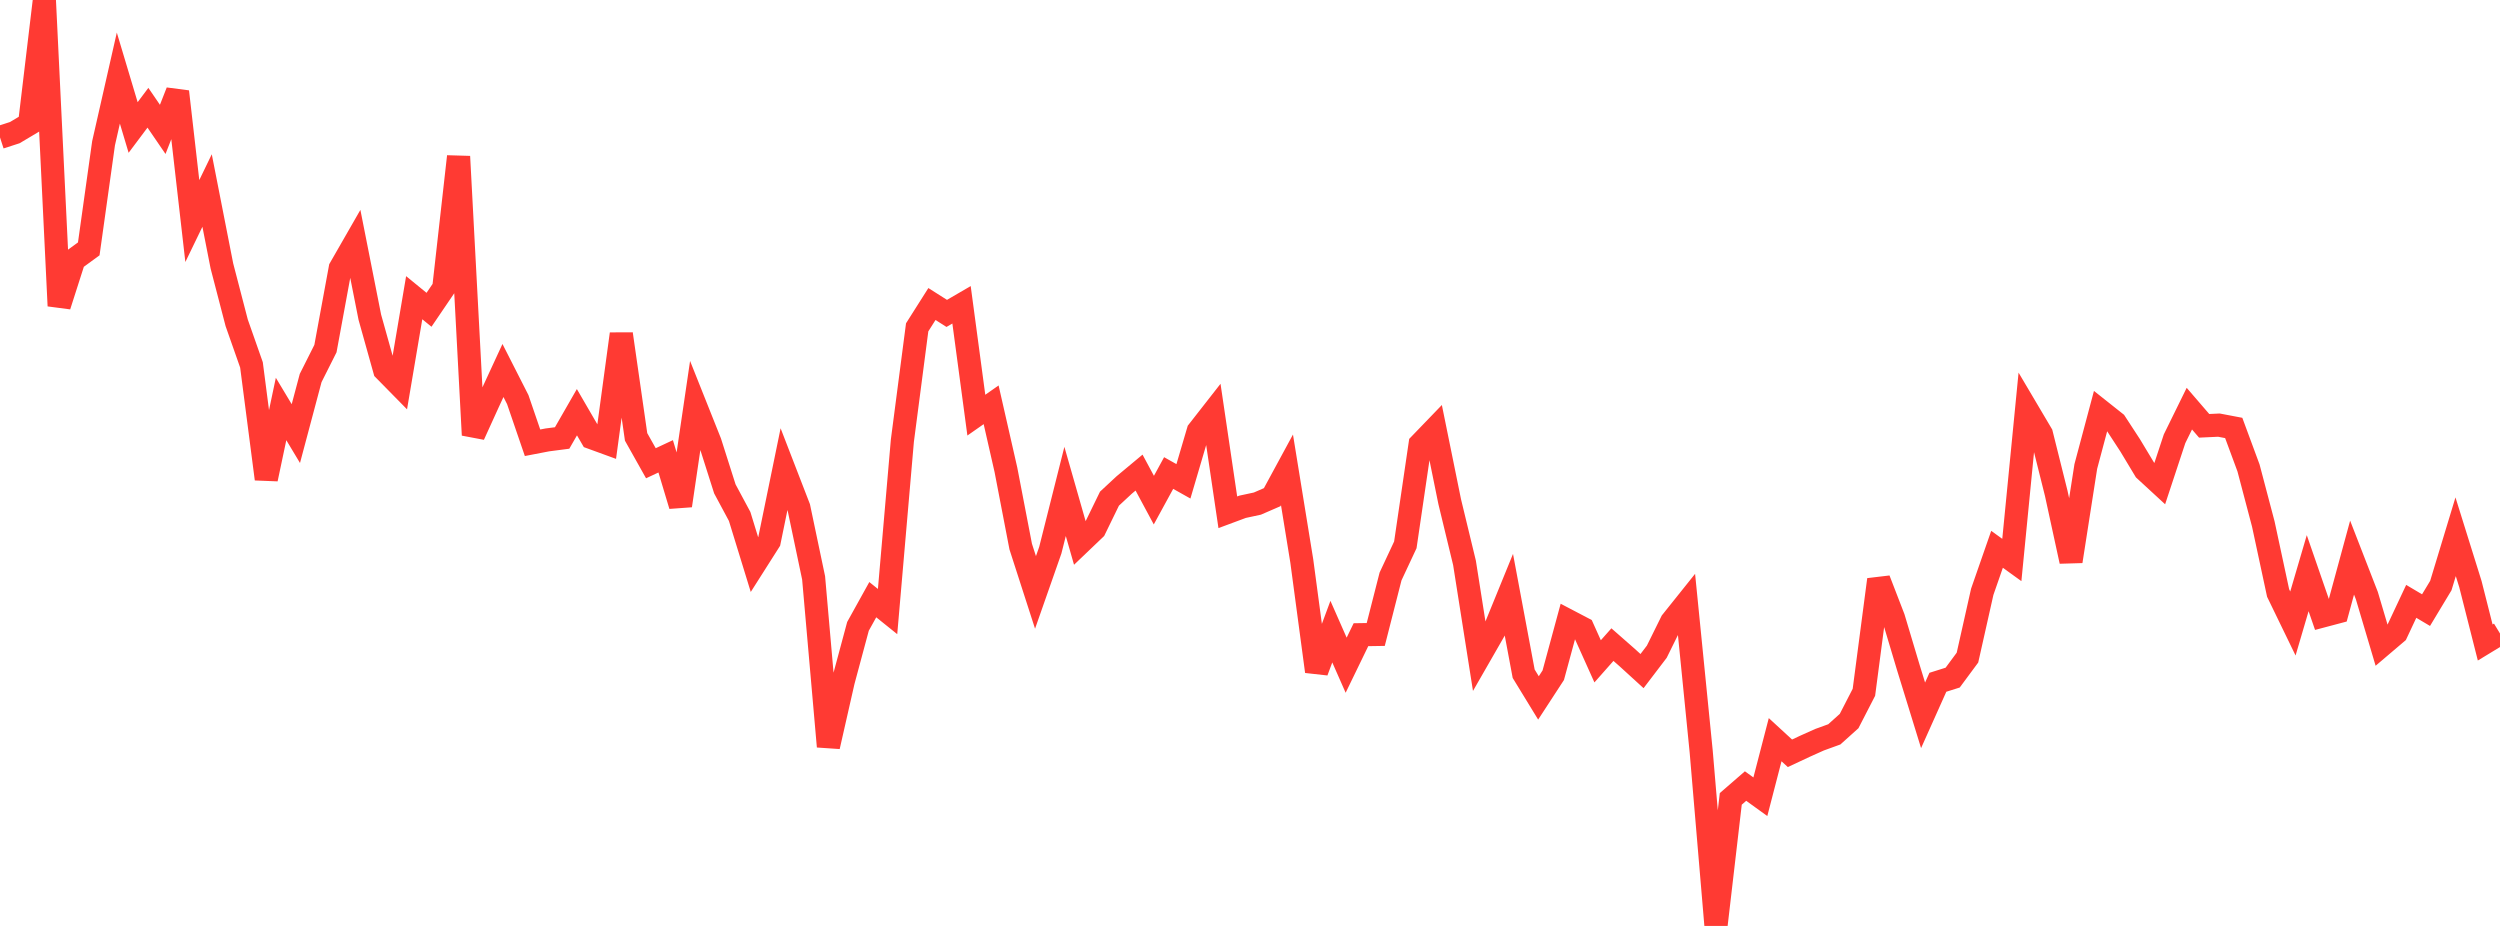 <?xml version="1.0" standalone="no"?>
<!DOCTYPE svg PUBLIC "-//W3C//DTD SVG 1.1//EN" "http://www.w3.org/Graphics/SVG/1.1/DTD/svg11.dtd">

<svg width="135" height="50" viewBox="0 0 135 50" preserveAspectRatio="none" 
  xmlns="http://www.w3.org/2000/svg"
  xmlns:xlink="http://www.w3.org/1999/xlink">


<polyline points="0.0, 7.421 0.799, 7.162 1.598, 6.686 2.396, 0.0 3.195, 16.516 3.994, 14.022 4.793, 13.439 5.592, 7.736 6.391, 4.217 7.189, 6.884 7.988, 5.818 8.787, 6.987 9.586, 4.95 10.385, 11.937 11.183, 10.288 11.982, 14.36 12.781, 17.431 13.58, 19.705 14.379, 25.865 15.178, 22.085 15.976, 23.414 16.775, 20.414 17.574, 18.824 18.373, 14.485 19.172, 13.093 19.97, 17.127 20.769, 19.981 21.568, 20.794 22.367, 16.076 23.166, 16.729 23.964, 15.555 24.763, 8.451 25.562, 23.491 26.361, 21.736 27.16, 20.007 27.959, 21.578 28.757, 23.909 29.556, 23.755 30.355, 23.651 31.154, 22.259 31.953, 23.635 32.751, 23.926 33.55, 18.033 34.349, 23.592 35.148, 25.015 35.947, 24.641 36.746, 27.302 37.544, 21.881 38.343, 23.886 39.142, 26.399 39.941, 27.888 40.74, 30.487 41.538, 29.231 42.337, 25.337 43.136, 27.404 43.935, 31.205 44.734, 40.311 45.533, 36.792 46.331, 33.823 47.13, 32.382 47.929, 33.024 48.728, 23.798 49.527, 17.676 50.325, 16.417 51.124, 16.924 51.923, 16.459 52.722, 22.418 53.521, 21.859 54.32, 25.37 55.118, 29.515 55.917, 31.991 56.716, 29.711 57.515, 26.537 58.314, 29.331 59.112, 28.569 59.911, 26.928 60.71, 26.186 61.509, 25.52 62.308, 27.007 63.107, 25.543 63.905, 25.992 64.704, 23.28 65.503, 22.258 66.302, 27.663 67.101, 27.366 67.899, 27.194 68.698, 26.847 69.497, 25.373 70.296, 30.291 71.095, 36.258 71.893, 34.108 72.692, 35.921 73.491, 34.274 74.29, 34.261 75.089, 31.13 75.888, 29.422 76.686, 23.989 77.485, 23.16 78.284, 27.09 79.083, 30.394 79.882, 35.461 80.68, 34.071 81.479, 32.113 82.278, 36.381 83.077, 37.688 83.876, 36.462 84.675, 33.517 85.473, 33.935 86.272, 35.712 87.071, 34.809 87.87, 35.51 88.669, 36.239 89.467, 35.192 90.266, 33.574 91.065, 32.575 91.864, 40.577 92.663, 50.0 93.462, 43.14 94.26, 42.447 95.059, 43.024 95.858, 39.943 96.657, 40.678 97.456, 40.303 98.254, 39.945 99.053, 39.655 99.852, 38.937 100.651, 37.384 101.45, 31.3 102.249, 33.369 103.047, 36.037 103.846, 38.628 104.645, 36.843 105.444, 36.591 106.243, 35.511 107.041, 31.957 107.84, 29.663 108.639, 30.239 109.438, 22.086 110.237, 23.437 111.036, 26.637 111.834, 30.31 112.633, 25.189 113.432, 22.192 114.231, 22.826 115.03, 24.051 115.828, 25.378 116.627, 26.114 117.426, 23.694 118.225, 22.067 119.024, 22.994 119.822, 22.957 120.621, 23.109 121.42, 25.27 122.219, 28.299 123.018, 32.022 123.817, 33.669 124.615, 30.951 125.414, 33.263 126.213, 33.051 127.012, 30.111 127.811, 32.167 128.609, 34.854 129.408, 34.175 130.207, 32.473 131.006, 32.947 131.805, 31.621 132.604, 28.985 133.402, 31.541 134.201, 34.695 135.0, 34.209" fill="none" stroke="#ff3a33" stroke-width="1.25"/>

</svg>